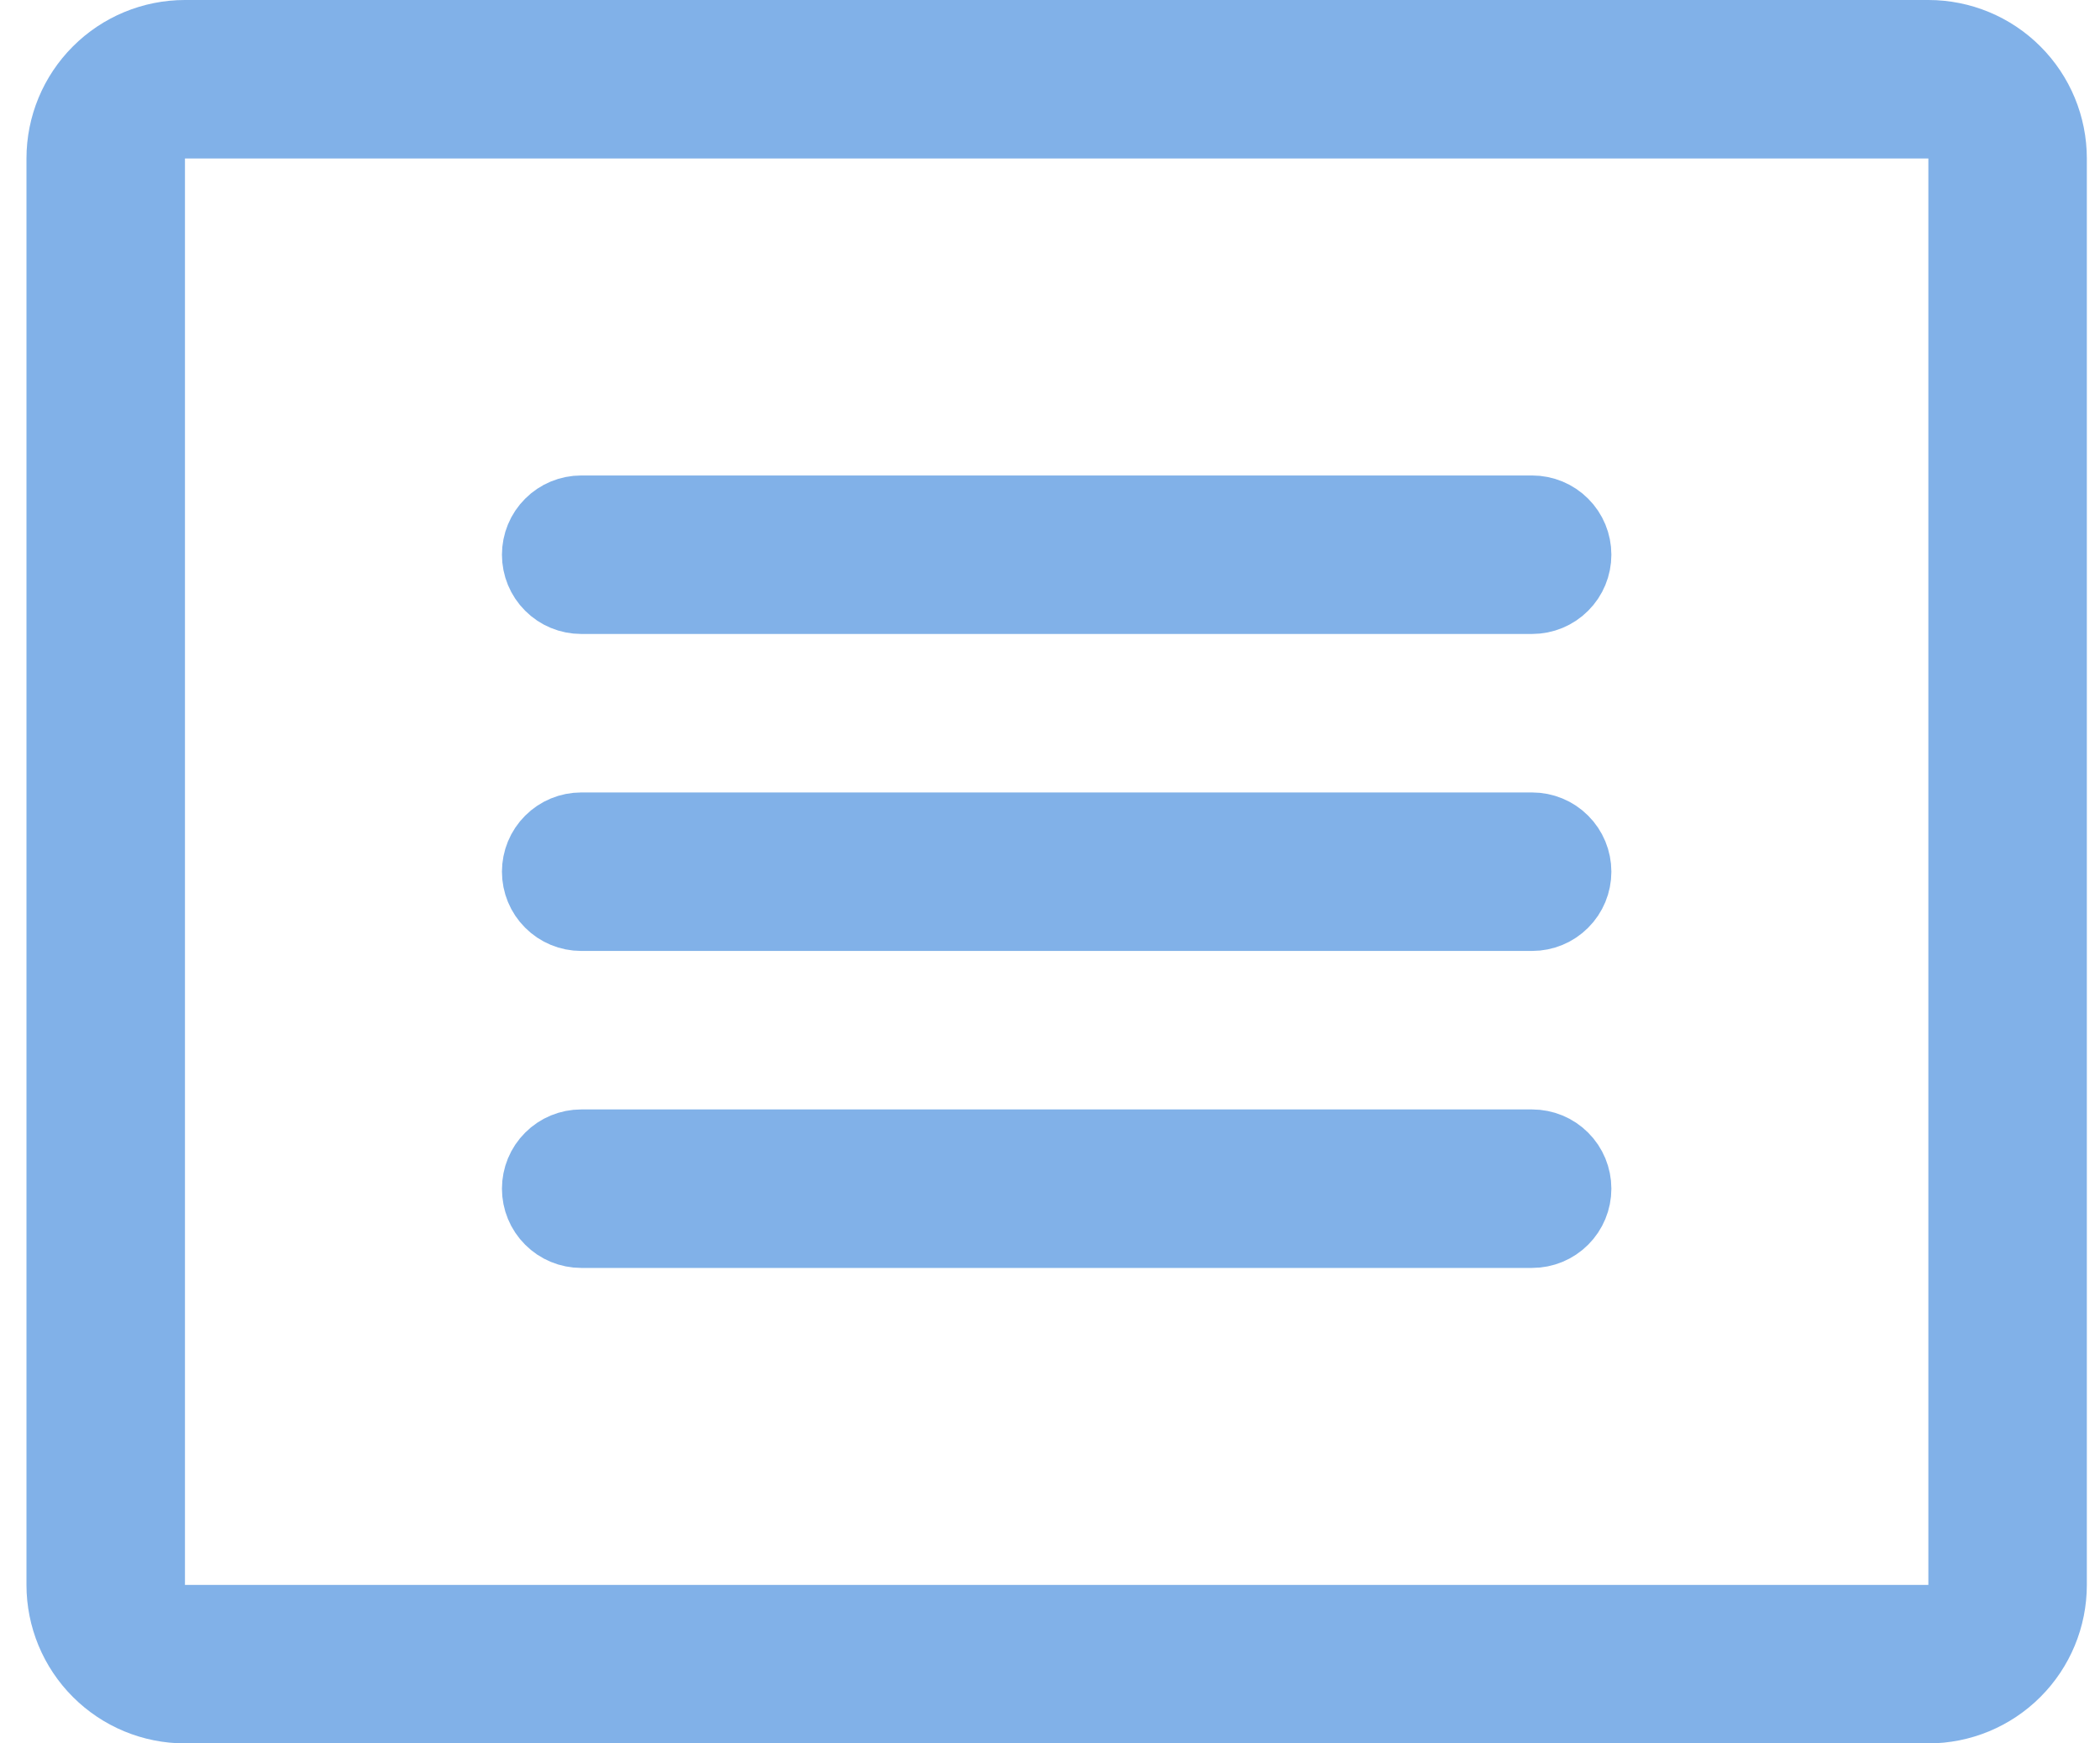 <svg xmlns="http://www.w3.org/2000/svg" width="53" height="44" viewBox="0 0 53 44" fill="none"><path d="M48.668 41H49.668V40V4V3H48.668H4.668H3.668V4V40V41H4.668H48.668ZM4.668 1H48.668C49.464 1 50.227 1.316 50.789 1.879C51.352 2.441 51.668 3.204 51.668 4V40C51.668 40.796 51.352 41.559 50.789 42.121C50.227 42.684 49.464 43 48.668 43H4.668C3.872 43 3.109 42.684 2.547 42.121C1.984 41.559 1.668 40.796 1.668 40V4C1.668 3.204 1.984 2.441 2.547 1.879C3.109 1.316 3.872 1 4.668 1ZM39.668 14C39.668 14.265 39.563 14.52 39.375 14.707C39.188 14.895 38.933 15 38.668 15H14.668C14.403 15 14.148 14.895 13.961 14.707C13.773 14.52 13.668 14.265 13.668 14C13.668 13.735 13.773 13.48 13.961 13.293C14.148 13.105 14.403 13 14.668 13H38.668C38.933 13 39.188 13.105 39.375 13.293C39.563 13.48 39.668 13.735 39.668 14ZM39.668 22C39.668 22.265 39.563 22.52 39.375 22.707C39.188 22.895 38.933 23 38.668 23H14.668C14.403 23 14.148 22.895 13.961 22.707C13.773 22.52 13.668 22.265 13.668 22C13.668 21.735 13.773 21.48 13.961 21.293C14.148 21.105 14.403 21 14.668 21H38.668C38.933 21 39.188 21.105 39.375 21.293C39.563 21.48 39.668 21.735 39.668 22ZM39.668 30C39.668 30.265 39.563 30.52 39.375 30.707C39.188 30.895 38.933 31 38.668 31H14.668C14.403 31 14.148 30.895 13.961 30.707C13.773 30.52 13.668 30.265 13.668 30C13.668 29.735 13.773 29.48 13.961 29.293C14.148 29.105 14.403 29 14.668 29H38.668C38.933 29 39.188 29.105 39.375 29.293C39.563 29.48 39.668 29.735 39.668 30Z" stroke="#81B1E8" stroke-width="2"></path></svg>